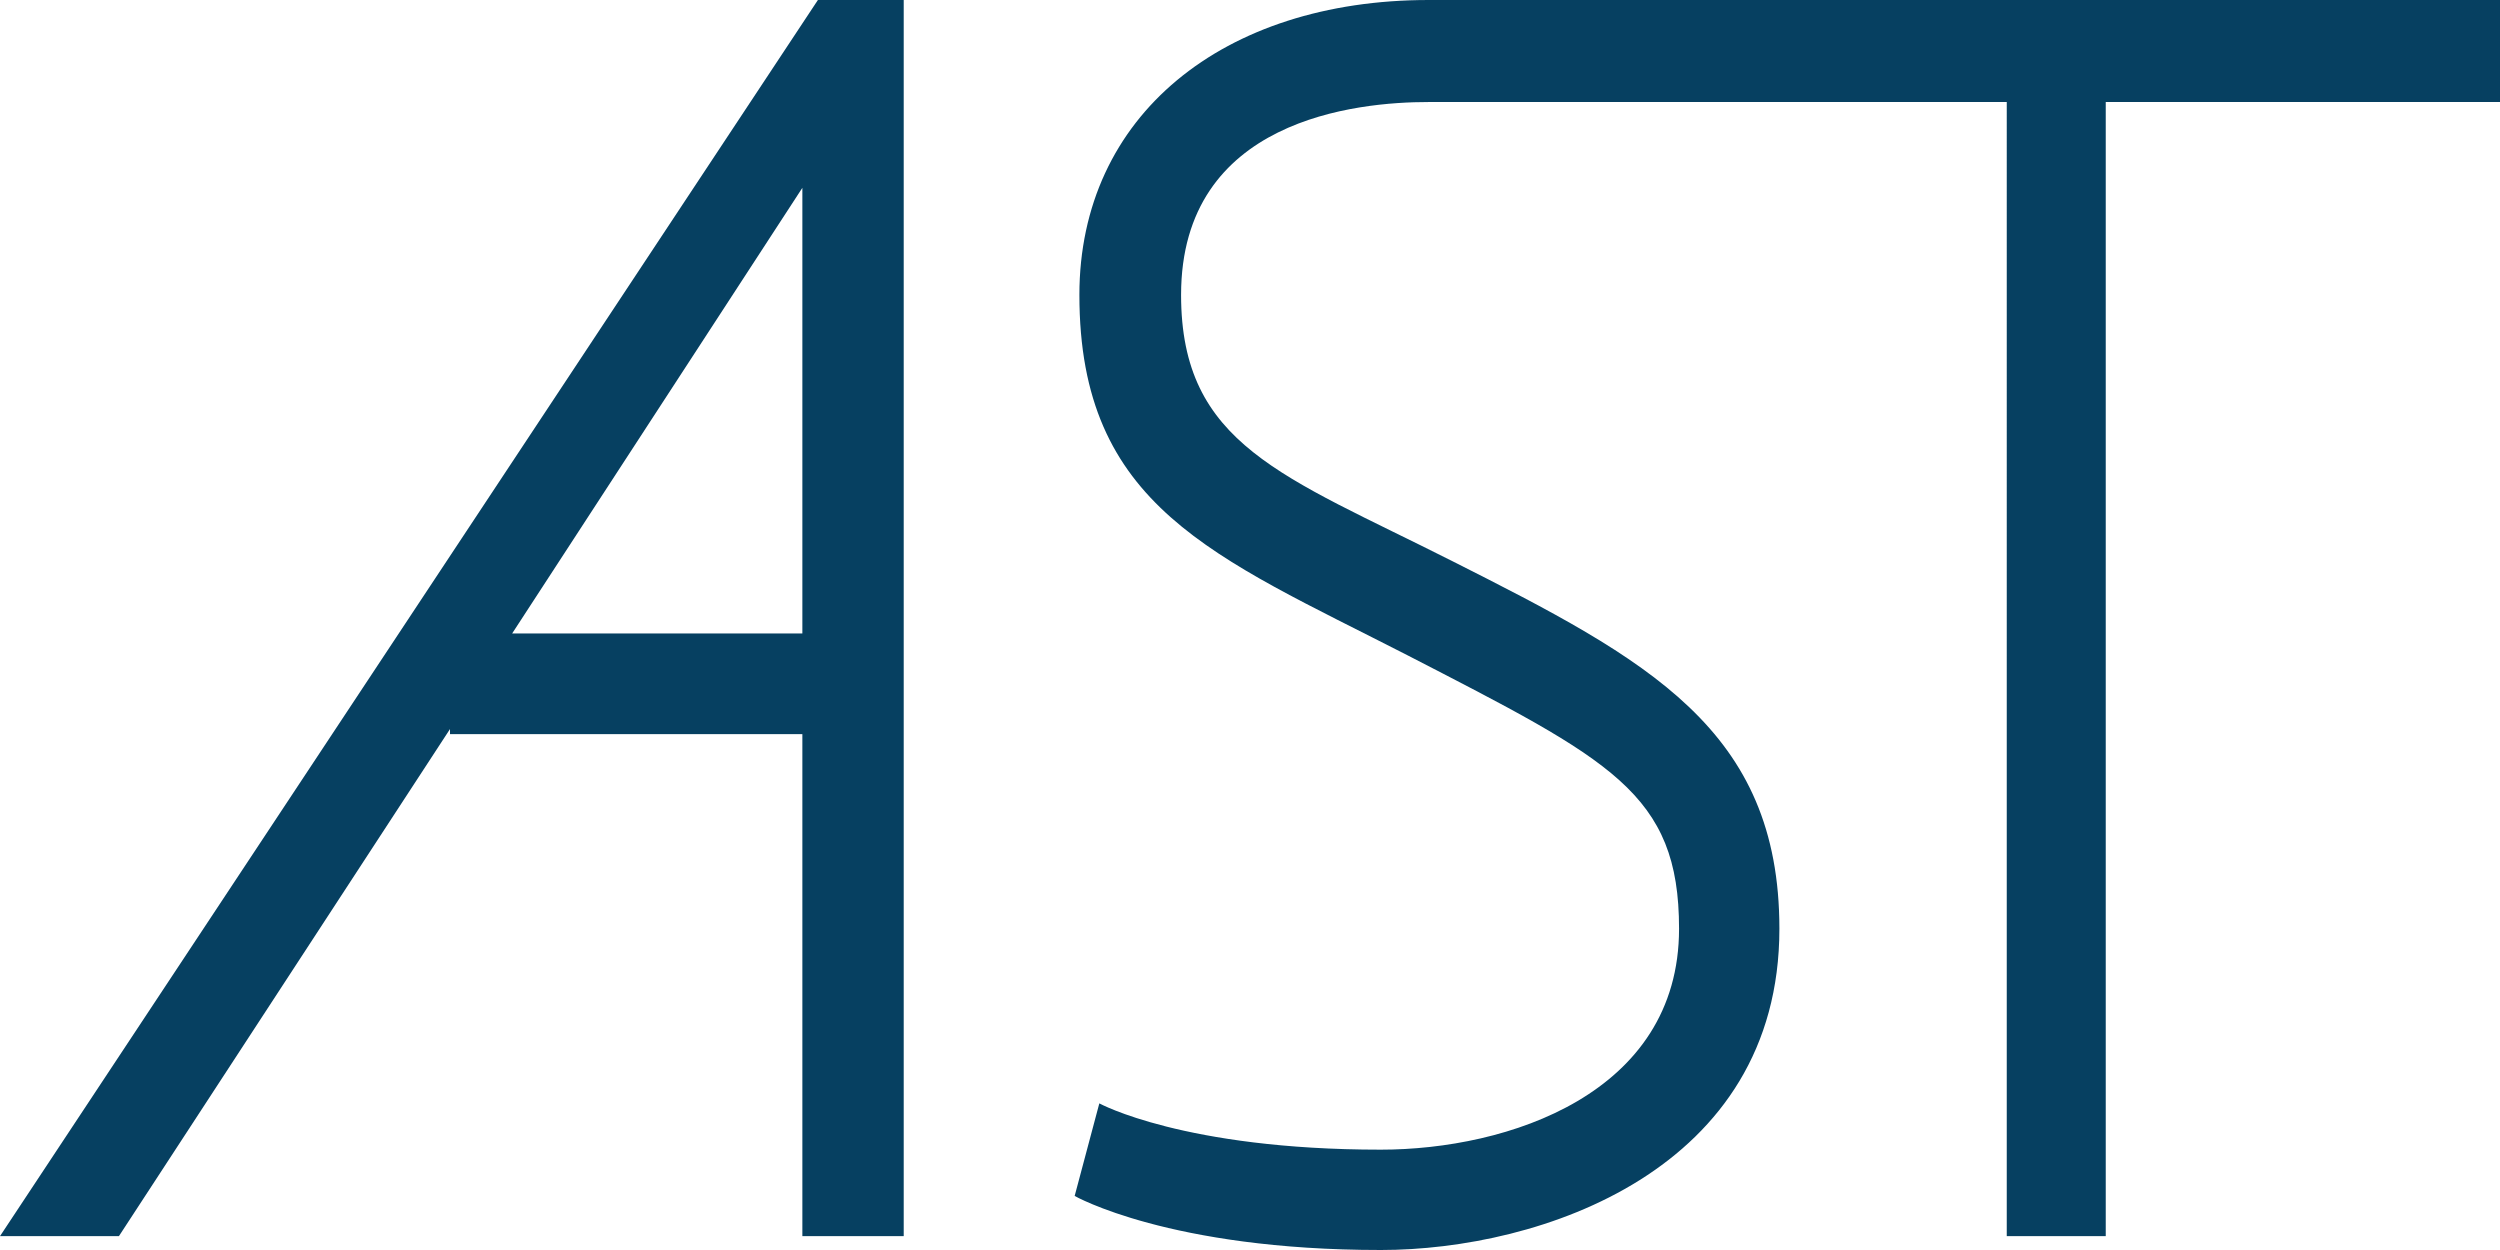 <?xml version="1.0" encoding="UTF-8"?>
<svg id="Layer_1" data-name="Layer 1" xmlns="http://www.w3.org/2000/svg" xmlns:xlink="http://www.w3.org/1999/xlink" viewBox="0 0 74 37">
  <defs>
    <style>
      .cls-1 {
        fill: #064061;
      }

      .cls-2 {
        clip-path: url(#clippath);
      }

      .cls-3 {
        fill: none;
      }
    </style>
    <clipPath id="clippath">
      <rect class="cls-3" width="74" height="37"/>
    </clipPath>
  </defs>
  <g class="cls-2">
    <g>
      <path class="cls-1" d="M24.21,0L0,36.59H3.52l9.8-15.01v.15h10.43v14.86h3V0h-2.54Zm-.46,18.75H15.16L23.75,5.56v13.19Z"/>
      <path class="cls-1" d="M40.87,37c-6.26,0-9.06-1.6-9.06-1.6l.73-2.74s2.5,1.37,8.33,1.37c3.75,0,8.83-1.65,8.83-6.54,0-4.02-2.02-4.99-8.05-8.1-5.72-2.93-9.7-4.39-9.7-10.66,0-5.31,4.26-8.73,10.34-8.73h31.71V3.02h-11.67V36.59h-2.93V3.02h-17.12c-2.11,0-7.32,.5-7.32,5.71,0,4.44,3.02,5.35,8.01,7.87,5.81,2.93,9.7,4.99,9.7,10.89,0,7.16-7.09,9.51-11.8,9.51Z"/>
    </g>
  </g>
</svg>